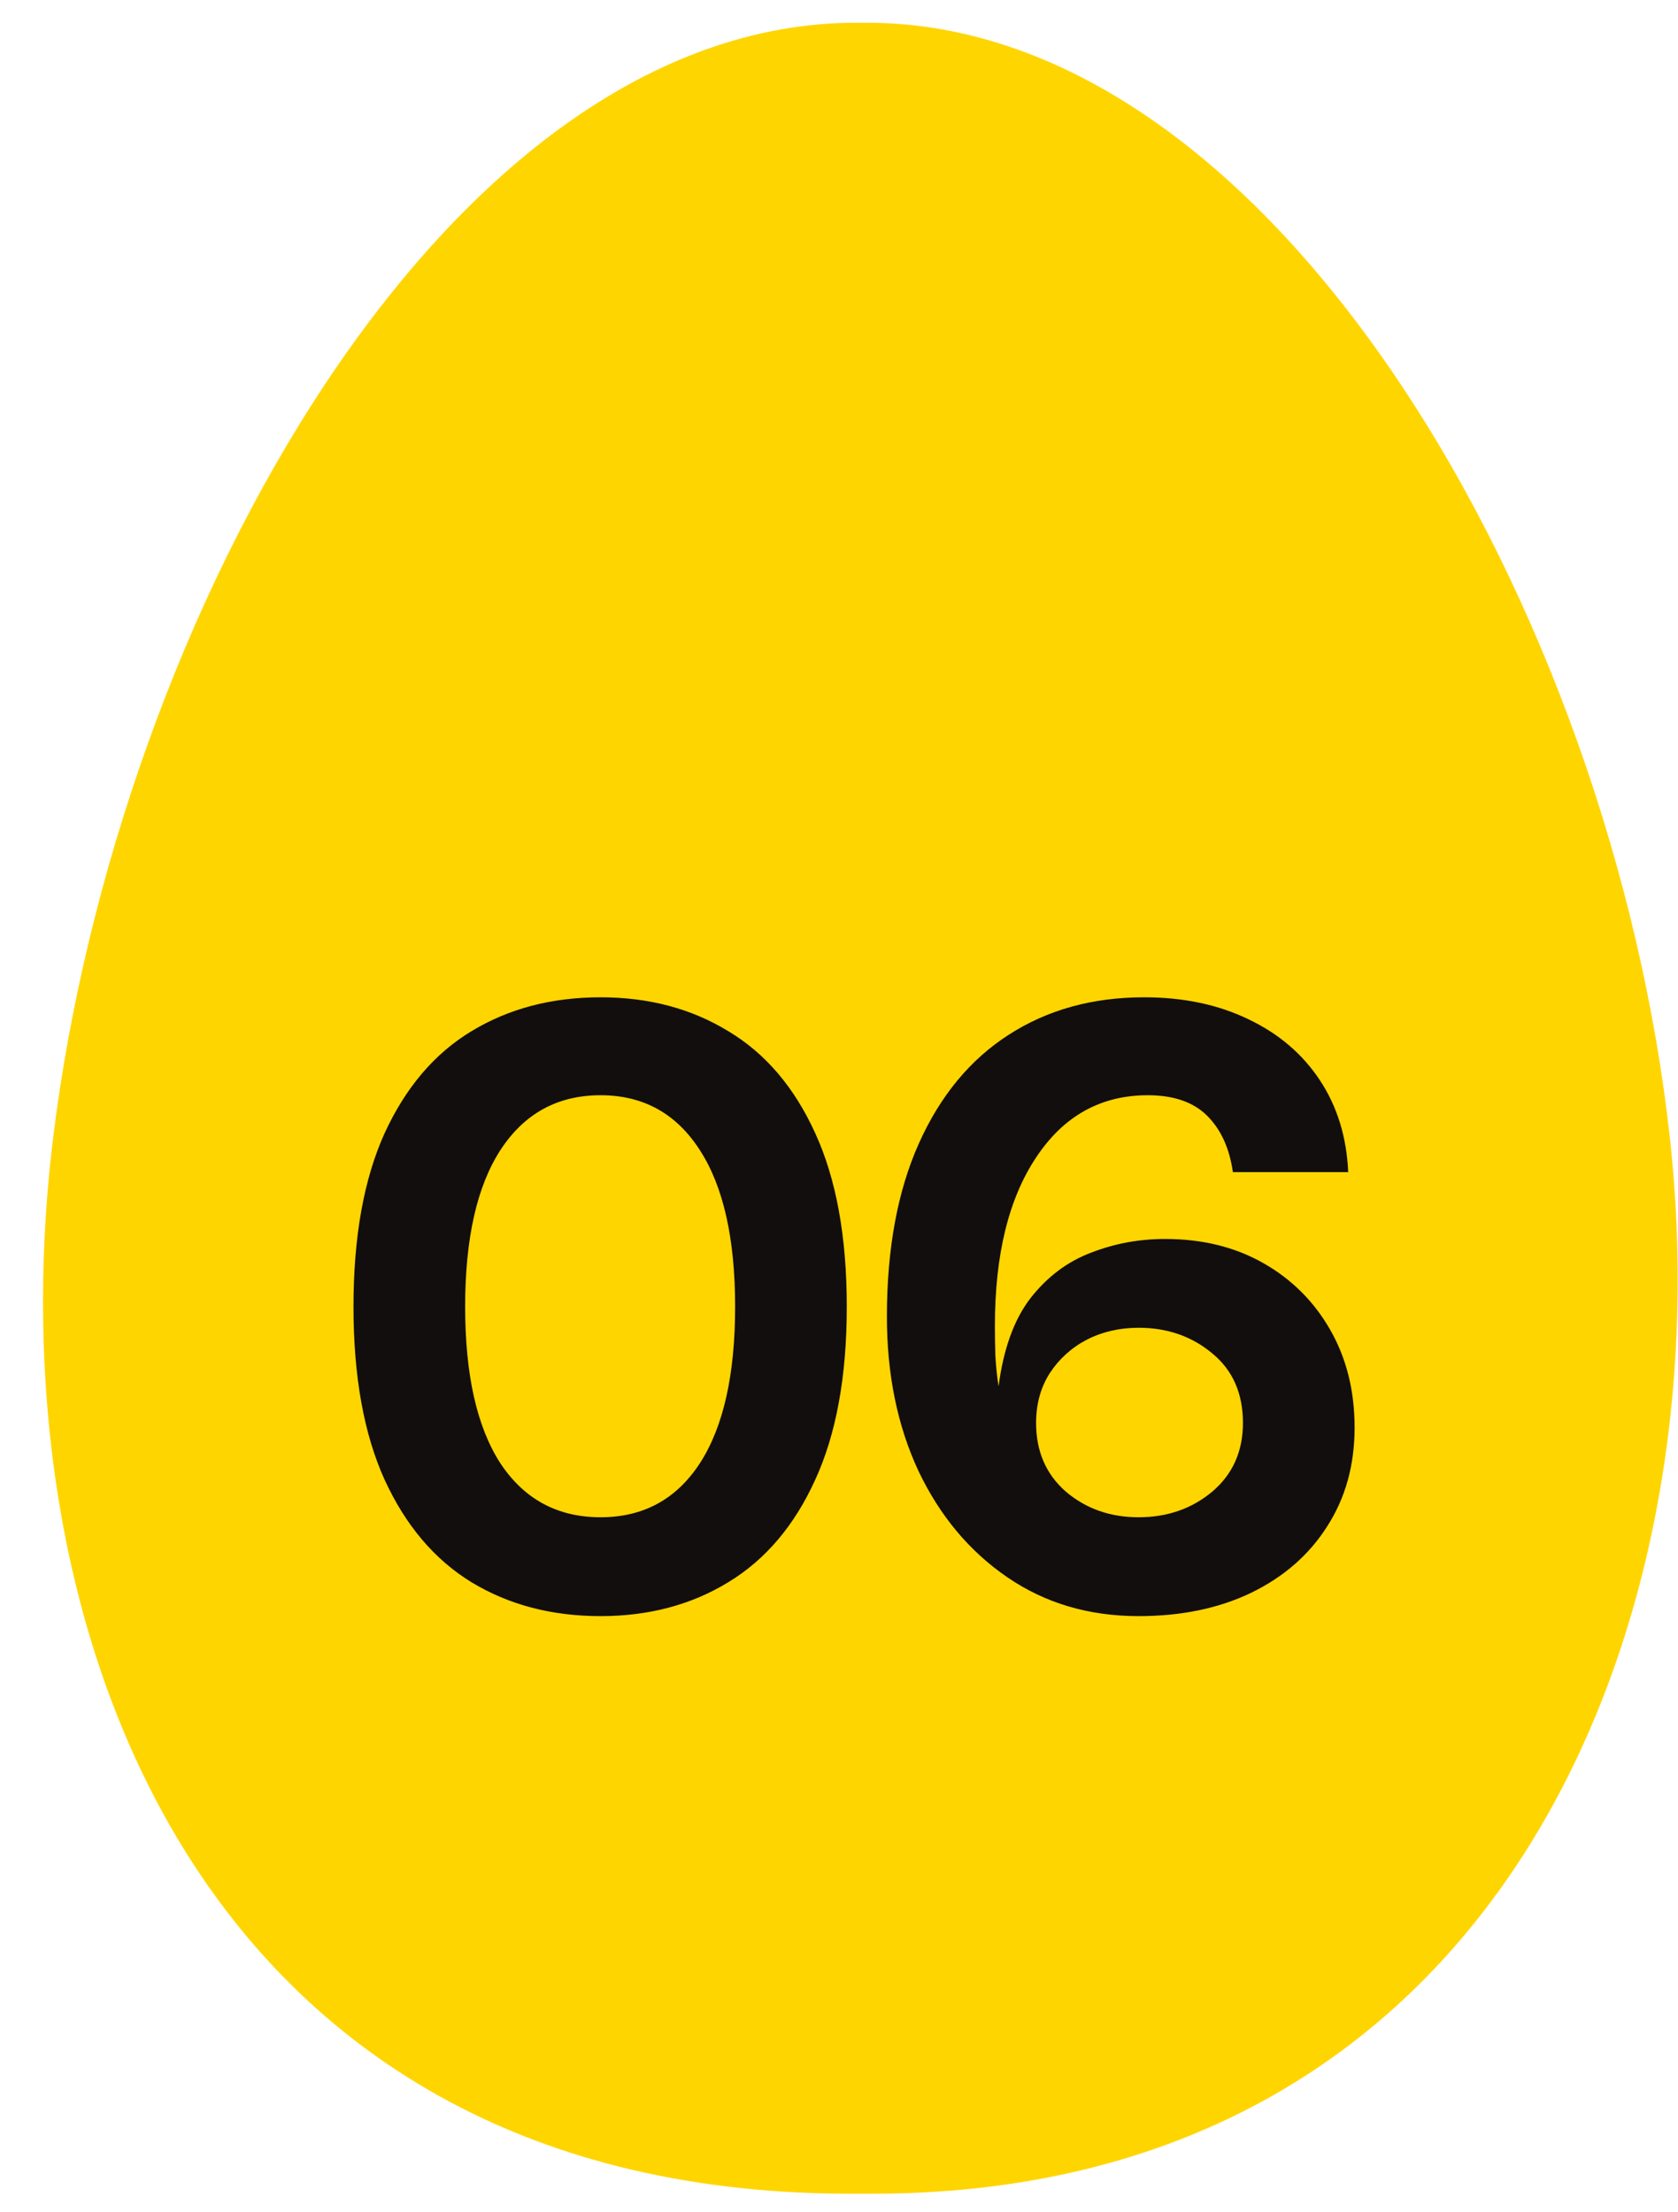 <svg xmlns="http://www.w3.org/2000/svg" width="44" height="58" viewBox="0 0 44 58" fill="none"><path d="M43.786 29.823C42.279 16.125 33.487 0.588 22.717 0.596H22.463C11.693 0.588 3.076 16.144 1.394 29.823C-0.222 42.983 5.395 57.608 22.463 57.512C22.635 57.512 22.498 57.512 22.717 57.512C39.104 57.608 45.233 42.983 43.786 29.823Z" fill="#FFD500"></path><path d="M15.748 42.37C14.469 42.37 13.341 42.074 12.364 41.482C11.396 40.89 10.636 39.994 10.085 38.794C9.541 37.594 9.269 36.082 9.269 34.258C9.269 32.426 9.541 30.91 10.085 29.71C10.636 28.51 11.396 27.618 12.364 27.034C13.341 26.442 14.469 26.146 15.748 26.146C17.012 26.146 18.128 26.442 19.096 27.034C20.073 27.618 20.832 28.51 21.377 29.71C21.928 30.91 22.204 32.426 22.204 34.258C22.204 36.082 21.928 37.594 21.377 38.794C20.832 39.994 20.073 40.89 19.096 41.482C18.128 42.074 17.012 42.37 15.748 42.37ZM15.748 39.778C16.869 39.778 17.736 39.306 18.352 38.362C18.968 37.41 19.276 36.042 19.276 34.258C19.276 32.474 18.968 31.106 18.352 30.154C17.736 29.194 16.869 28.714 15.748 28.714C14.62 28.714 13.745 29.194 13.12 30.154C12.505 31.106 12.197 32.474 12.197 34.258C12.197 36.042 12.505 37.41 13.12 38.362C13.745 39.306 14.62 39.778 15.748 39.778ZM29.856 42.37C28.552 42.37 27.404 42.03 26.412 41.35C25.42 40.67 24.644 39.742 24.084 38.566C23.532 37.382 23.256 36.034 23.256 34.522C23.256 32.738 23.536 31.222 24.096 29.974C24.656 28.726 25.44 27.778 26.448 27.13C27.464 26.474 28.648 26.146 30 26.146C31.032 26.146 31.944 26.338 32.736 26.722C33.528 27.098 34.152 27.63 34.608 28.318C35.064 29.006 35.312 29.81 35.352 30.73H32.328C32.24 30.106 32.016 29.614 31.656 29.254C31.296 28.894 30.776 28.714 30.096 28.714C28.864 28.714 27.888 29.258 27.168 30.346C26.448 31.426 26.088 32.898 26.088 34.762C26.088 35.002 26.092 35.262 26.1 35.542C26.116 35.822 26.144 36.09 26.184 36.346C26.312 35.362 26.592 34.59 27.024 34.03C27.464 33.47 27.992 33.074 28.608 32.842C29.224 32.602 29.872 32.482 30.552 32.482C31.528 32.482 32.388 32.694 33.132 33.118C33.876 33.542 34.46 34.126 34.884 34.87C35.308 35.614 35.52 36.466 35.52 37.426C35.52 38.41 35.28 39.274 34.8 40.018C34.328 40.762 33.664 41.342 32.808 41.758C31.96 42.166 30.976 42.37 29.856 42.37ZM29.856 39.778C30.608 39.778 31.252 39.554 31.788 39.106C32.324 38.65 32.592 38.05 32.592 37.306C32.592 36.53 32.324 35.922 31.788 35.482C31.252 35.034 30.608 34.81 29.856 34.81C29.36 34.81 28.908 34.914 28.5 35.122C28.1 35.33 27.776 35.622 27.528 35.998C27.288 36.374 27.168 36.81 27.168 37.306C27.168 38.05 27.428 38.65 27.948 39.106C28.476 39.554 29.112 39.778 29.856 39.778Z" fill="#120E0E"></path></svg>